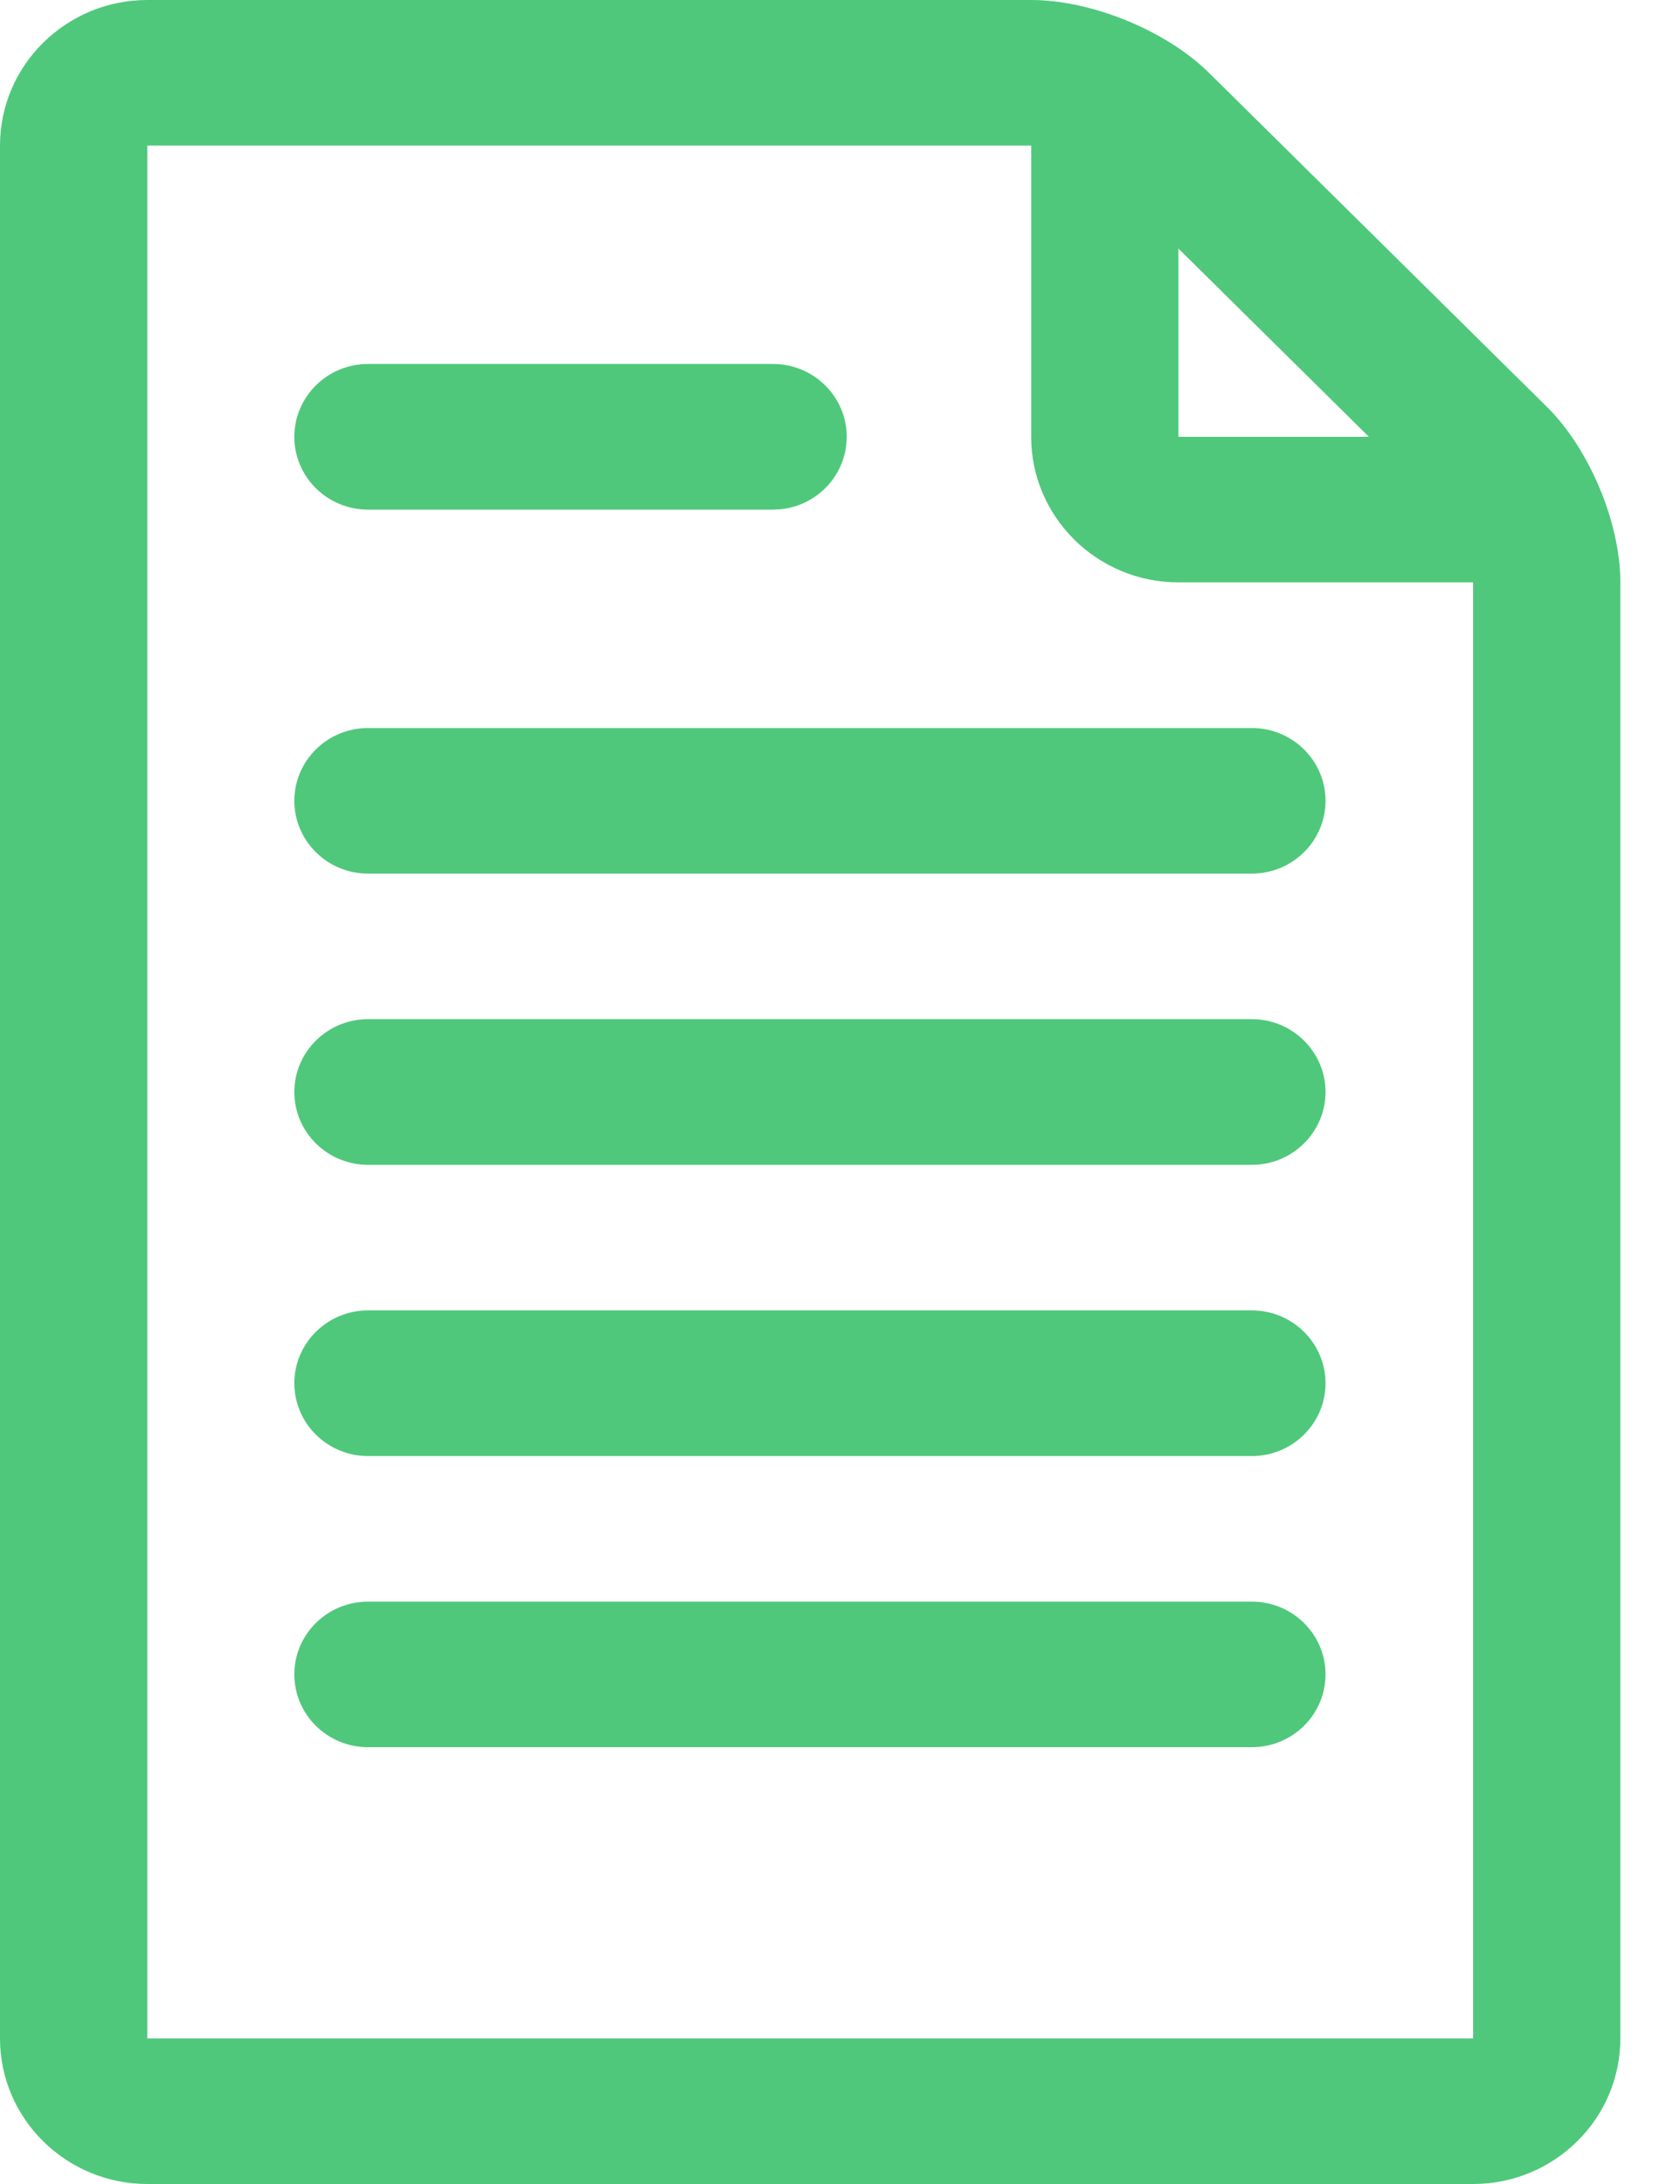 <svg width="20" height="26" viewBox="0 0 20 26" fill="none" xmlns="http://www.w3.org/2000/svg">
<rect width="19.29" height="26" fill="black" fill-opacity="0"/>
<rect width="19.29" height="26" fill="black" fill-opacity="0"/>
<rect width="19.29" height="26" fill="black" fill-opacity="0"/>
<path d="M1.754 26H17.537C18.504 26 19.29 25.223 19.29 24.267V6.933C19.29 6.223 18.922 5.343 18.413 4.841L14.392 0.866C13.884 0.364 12.994 0 12.276 0H1.754C0.787 0 0 0.777 0 1.733V24.267C0 25.223 0.787 26 1.754 26ZM16.296 5.2H14.029V2.959L16.296 5.2ZM1.754 1.733H12.276V5.2C12.276 6.156 13.062 6.933 14.029 6.933H17.537V24.267H1.754V1.733Z" fill="#4FC87B"/>
<path d="M4.381 6.067H9.203C9.687 6.067 10.08 5.679 10.08 5.2C10.08 4.722 9.687 4.333 9.203 4.333H4.381C3.897 4.333 3.504 4.722 3.504 5.2C3.504 5.679 3.897 6.067 4.381 6.067Z" fill="#4FC87B"/>
<path d="M14.903 8.667H4.381C3.897 8.667 3.504 9.055 3.504 9.533C3.504 10.012 3.897 10.4 4.381 10.4H14.903C15.387 10.4 15.78 10.012 15.78 9.533C15.78 9.055 15.387 8.667 14.903 8.667Z" fill="#4FC87B"/>
<path d="M14.903 12.133H4.381C3.897 12.133 3.504 12.522 3.504 13C3.504 13.478 3.897 13.867 4.381 13.867H14.903C15.387 13.867 15.78 13.478 15.78 13C15.78 12.522 15.387 12.133 14.903 12.133Z" fill="#4FC87B"/>
<path d="M14.903 15.6H4.381C3.897 15.6 3.504 15.989 3.504 16.467C3.504 16.945 3.897 17.334 4.381 17.334H14.903C15.387 17.334 15.78 16.945 15.78 16.467C15.78 15.989 15.387 15.6 14.903 15.6Z" fill="#4FC87B"/>
<path d="M14.903 19.067H4.381C3.897 19.067 3.504 19.455 3.504 19.933C3.504 20.412 3.897 20.8 4.381 20.8H14.903C15.387 20.8 15.78 20.412 15.78 19.933C15.78 19.455 15.387 19.067 14.903 19.067Z" fill="#4FC87B"/>
</svg>
